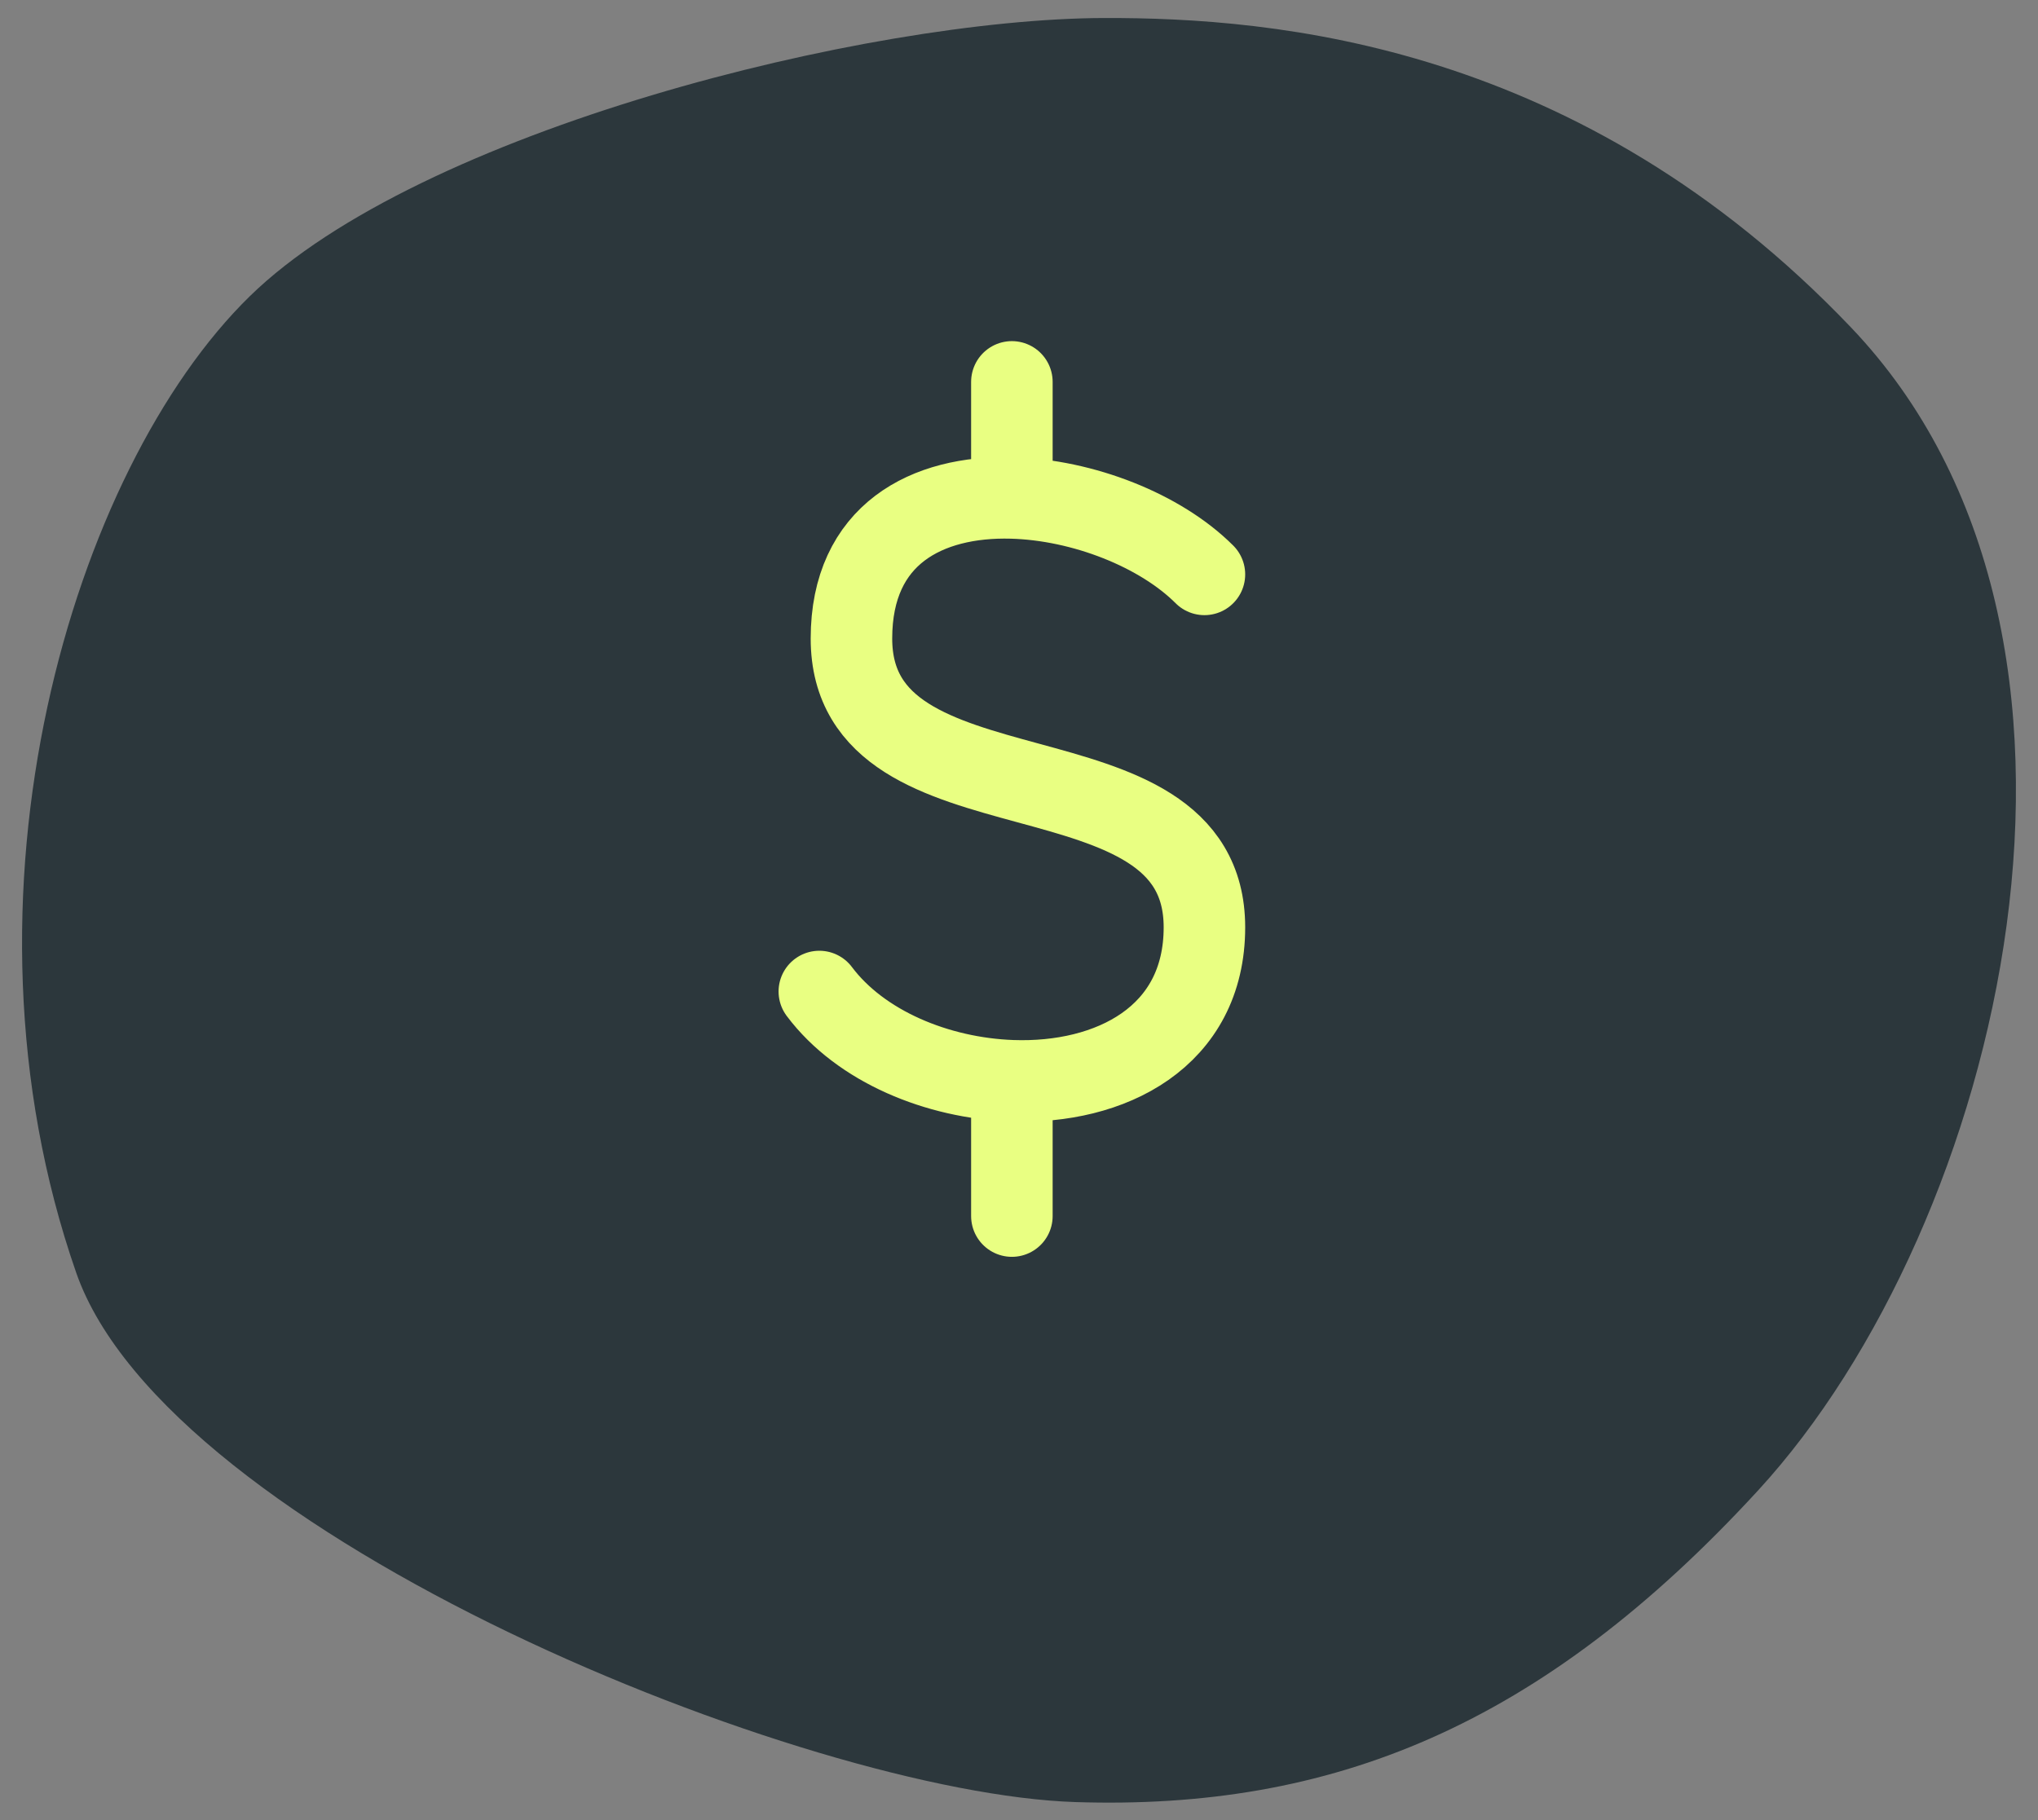 <svg width="75" height="67" viewBox="0 0 75 67" fill="none" xmlns="http://www.w3.org/2000/svg">
<rect x="0" y="0" width="75" height="67" fill="#808080" stroke="none"/>
<path d="M9.188 10.908C15.42 4.811 31.918 0.69 40.621 0.663C46.921 0.645 58.145 1.599 68.113 12.046C78.972 23.426 73.678 45.088 64.698 54.86C56.696 63.57 48.983 66.635 39.57 66.33C29.666 66.009 6.166 56.502 2.804 46.844C-2.052 32.897 2.702 17.252 9.188 10.908Z" fill="#2C373C"/>
<path d="M44.324 21.142C42.705 19.523 39.856 18.399 37.238 18.328M37.238 18.328C34.123 18.244 31.334 19.655 31.334 23.503C31.334 30.589 44.324 27.046 44.324 34.132C44.324 38.175 40.866 39.911 37.238 39.78M37.238 18.328V14.056M30.152 36.495C31.675 38.525 34.505 39.681 37.238 39.78M37.238 39.78V44.761" stroke="#E9FF82" stroke-width="3" stroke-linecap="round" stroke-linejoin="round"/>
</svg>
